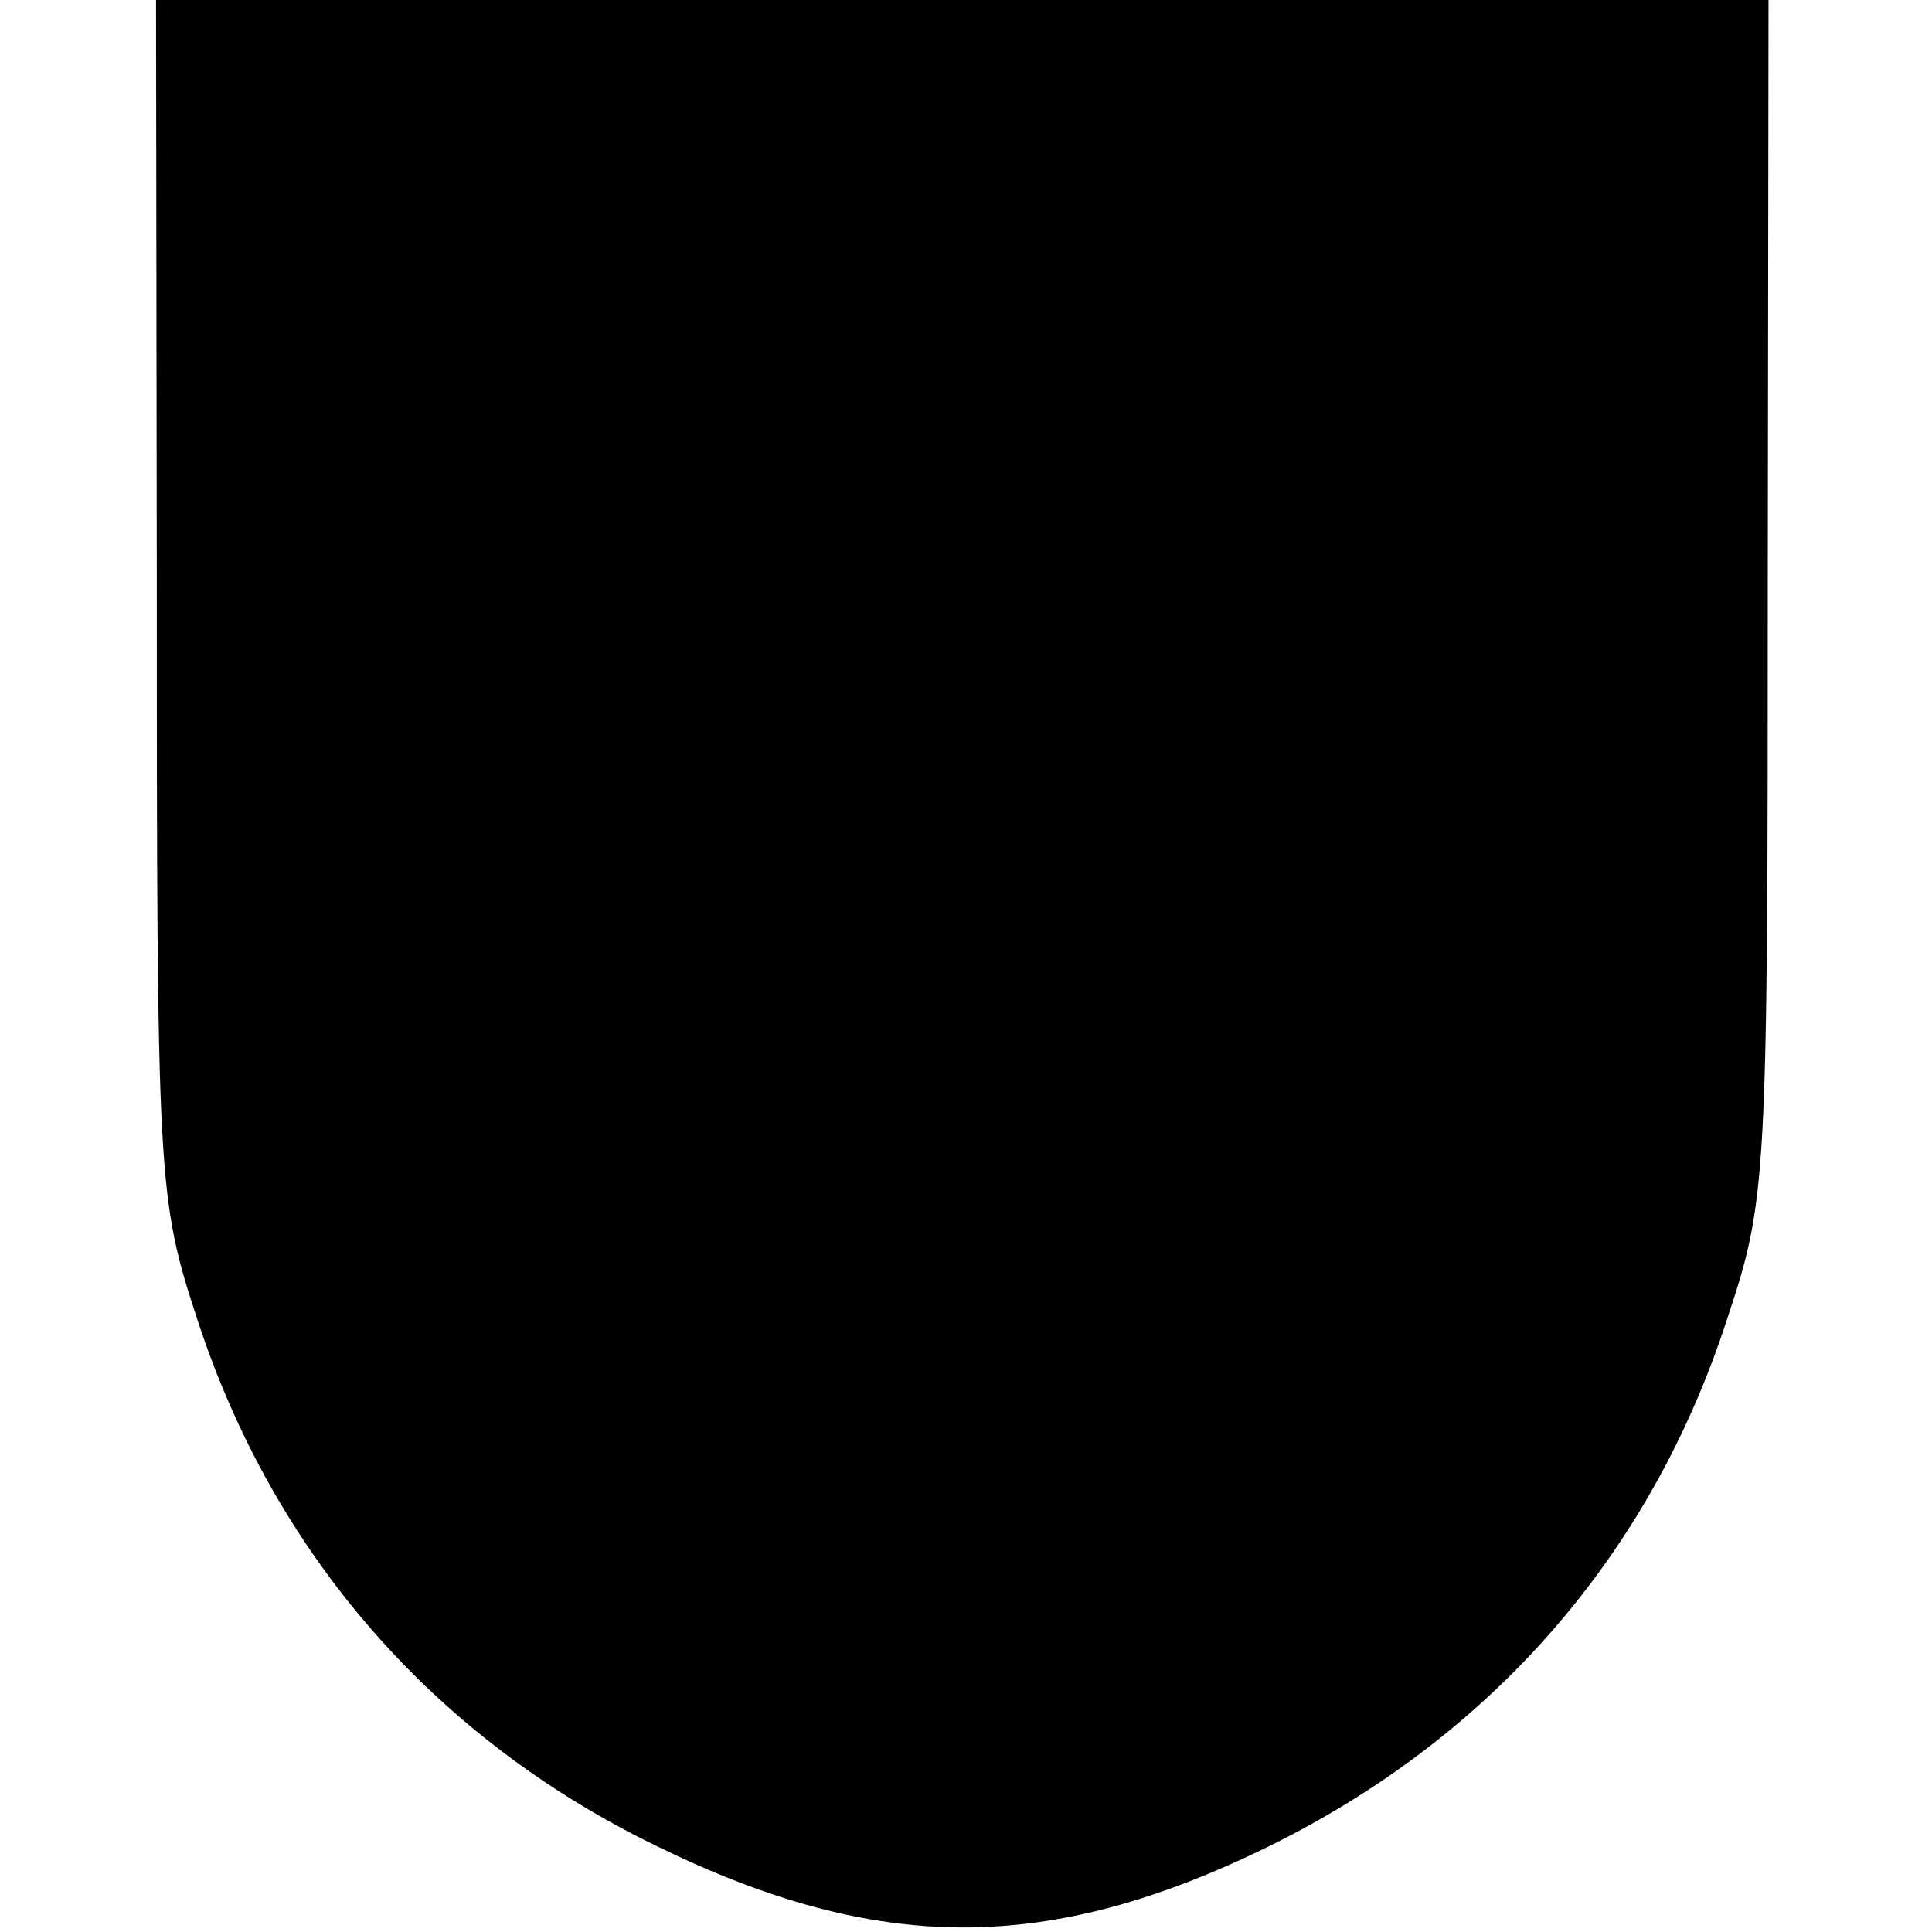 <?xml version="1.0" standalone="no"?>
<!DOCTYPE svg PUBLIC "-//W3C//DTD SVG 20010904//EN"
 "http://www.w3.org/TR/2001/REC-SVG-20010904/DTD/svg10.dtd">
<svg version="1.0" xmlns="http://www.w3.org/2000/svg"
 width="260pt" height="260pt" viewBox="0 0 260 260"
 preserveAspectRatio="xMidYMid meet">
<g transform="translate(0,260) scale(0.1,-0.1)"
fill="#000000" stroke="none">
<path d="M211 1833 c0 -829 1 -845 55 -1010 103 -315 319 -563 619 -708 297
-145 525 -145 820 -1 302 148 516 393 619 710 54 163 55 181 55 1009 l1 767
-1085 0 -1085 0 1 -767z"/>
</g>
</svg>
